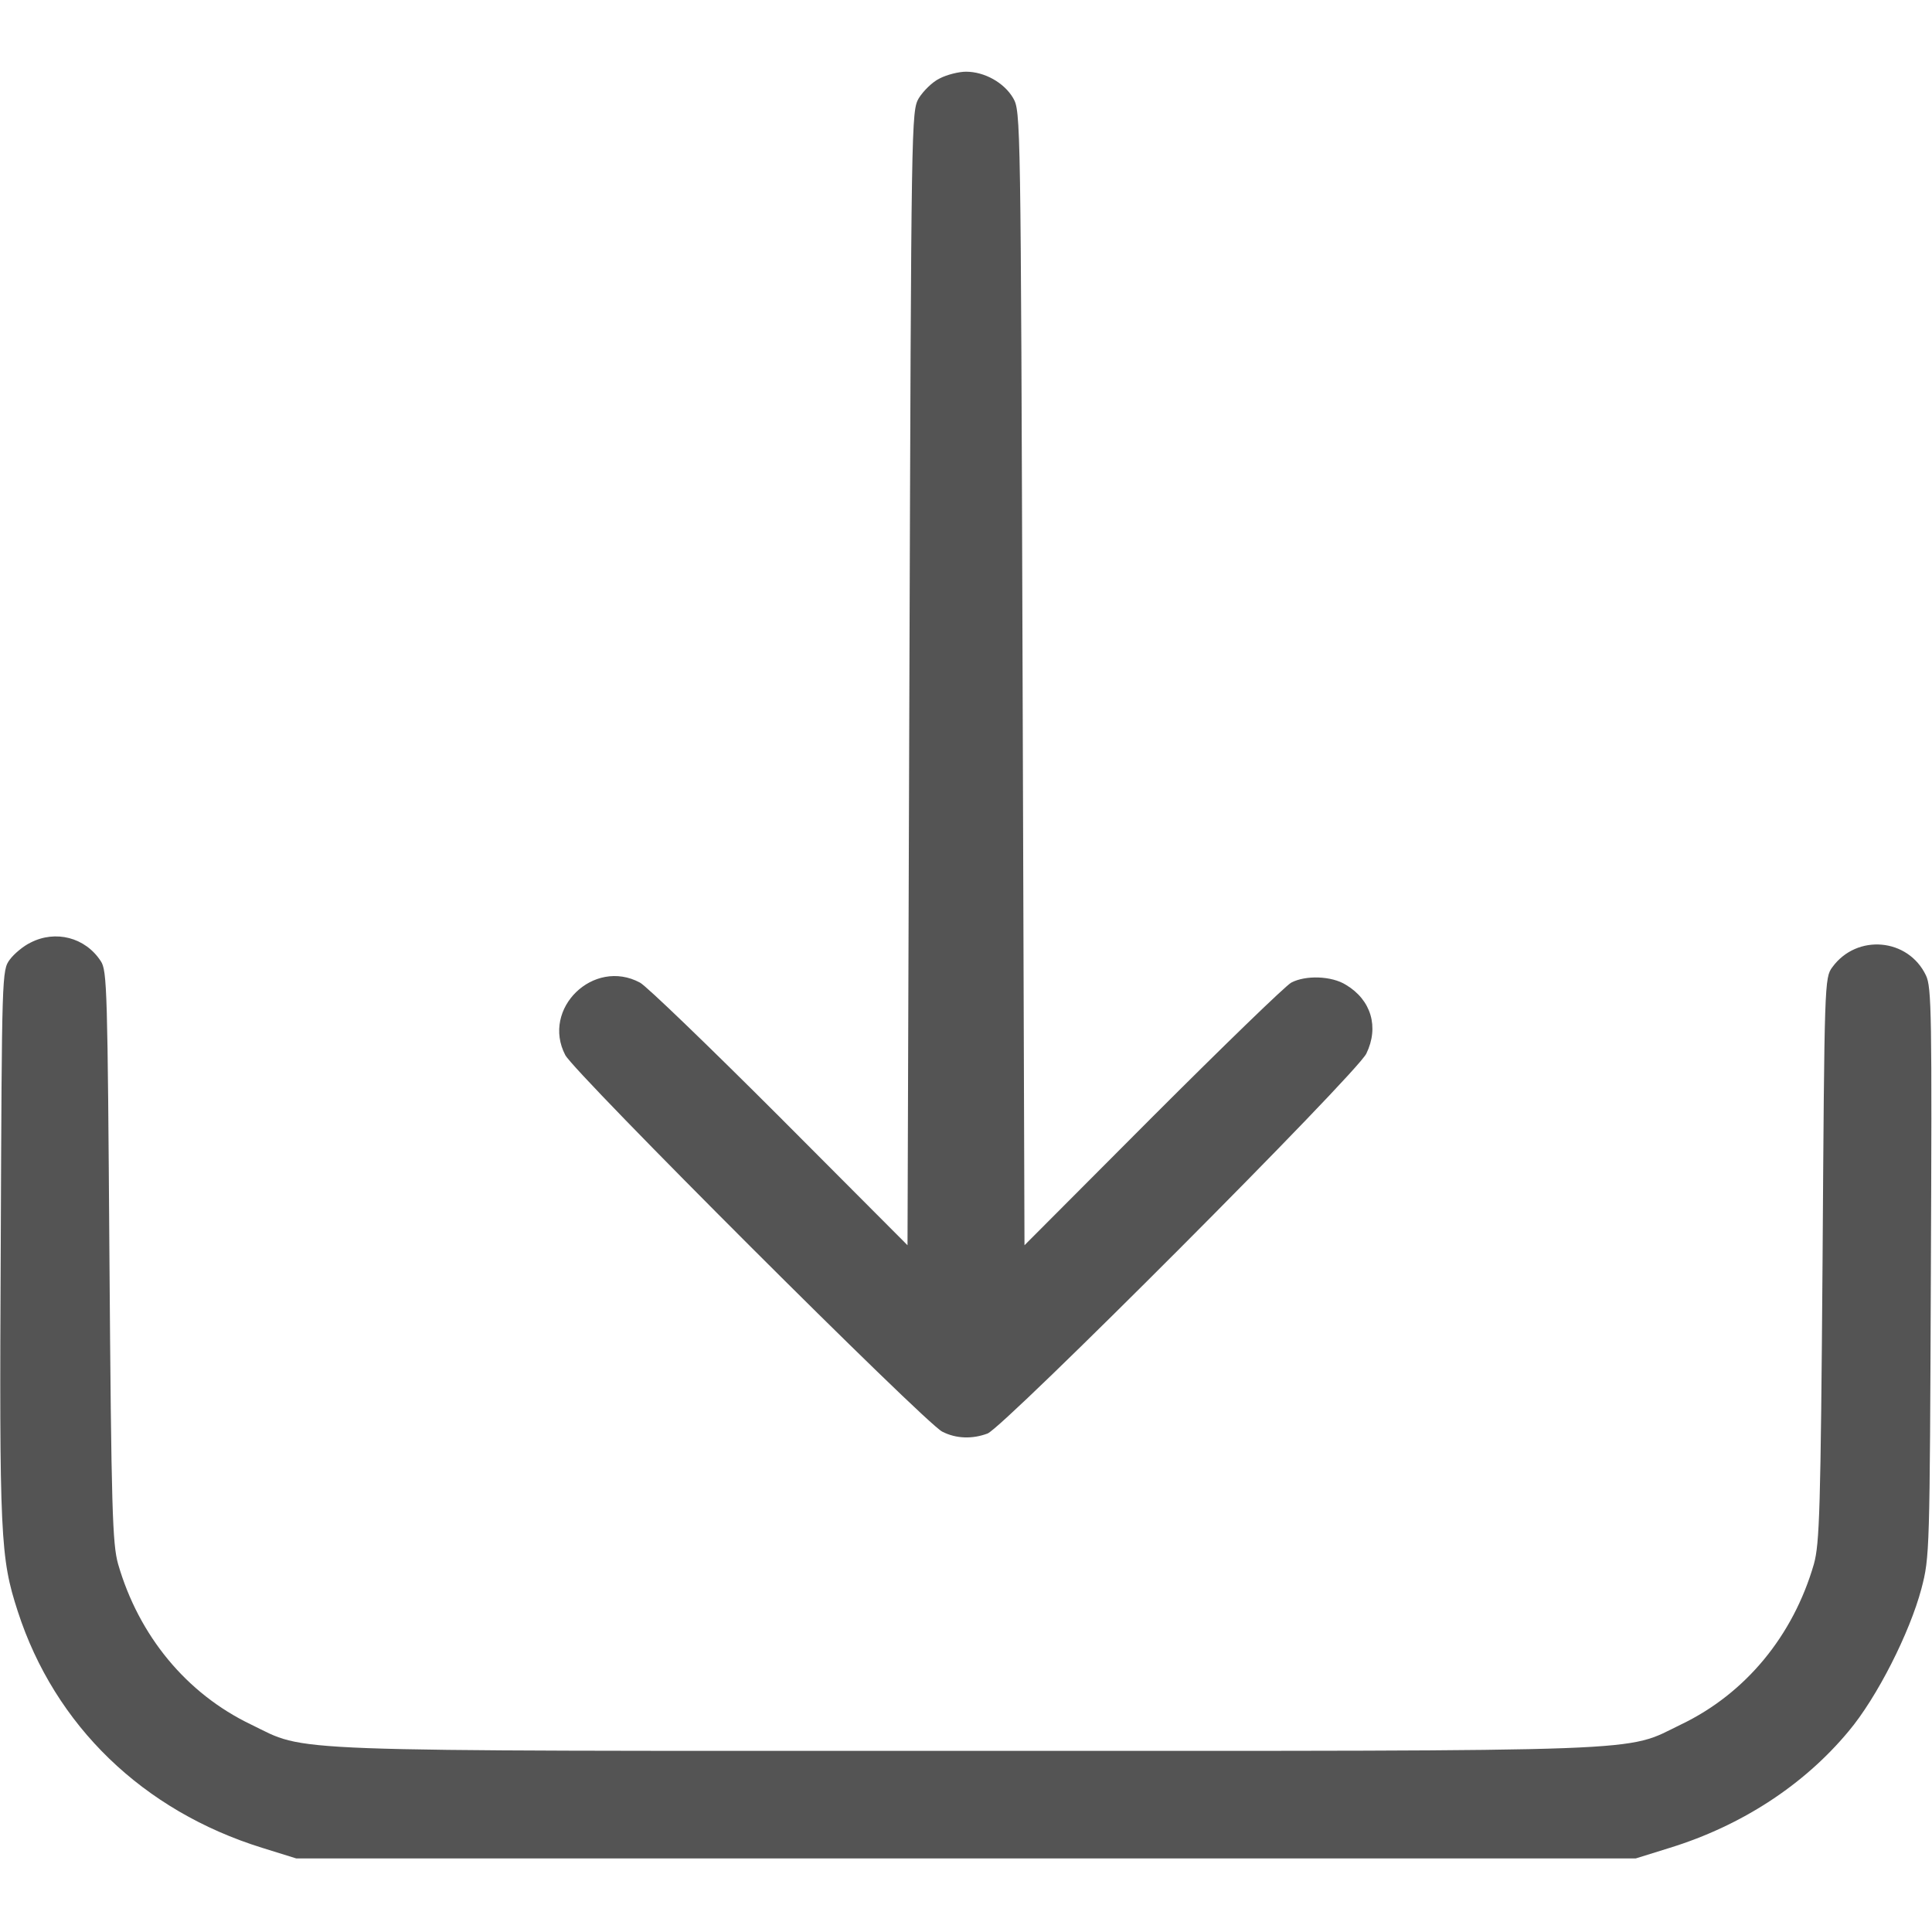<?xml version="1.0" encoding="UTF-8"?> <!-- Generator: Adobe Illustrator 27.8.1, SVG Export Plug-In . SVG Version: 6.00 Build 0) --> <svg xmlns="http://www.w3.org/2000/svg" xmlns:xlink="http://www.w3.org/1999/xlink" id="Слой_1" x="0px" y="0px" viewBox="0 0 512 512" style="enable-background:new 0 0 512 512;" xml:space="preserve"> <style type="text/css"> .st0{fill:#545454;} </style> <g transform="translate(0,512) scale(0.1,-0.1)"> <path class="st0" d="M2490,4912c-19-9-43-33-55-52c-20-35-20-49-25-1538l-5-1502l-340,341c-187,187-353,347-369,355 c-123,66-262-69-198-192c25-48,953-975,999-998c37-19,80-20,120-5c43,16,979,954,1004,1007c34,70,13,142-54,182 c-38,24-107,26-145,6c-15-8-180-168-367-355l-340-341l-5,1502c-5,1489-5,1503-25,1538c-24,41-76,70-125,70 C2541,4930,2509,4922,2490,4912z"></path> <path class="st0" d="M81,2622c-19-9-44-30-55-45c-21-28-21-38-24-755c-4-777-1-830,45-972c98-303,332-529,648-627l90-28h1775h1775 l90,28c191,59,356,167,474,309c75,89,162,261,193,378c22,84,22,97,25,838c3,684,2,756-13,787c-47,99-183,111-248,22 c-21-28-21-40-26-775c-5-666-8-753-23-807c-55-190-181-343-352-425c-153-74-42-70-1895-70s-1742-4-1895,70c-171,82-297,235-352,425 c-15,54-18,141-23,815c-5,706-6,758-23,783C226,2636,147,2656,81,2622z"></path> </g> </svg> 